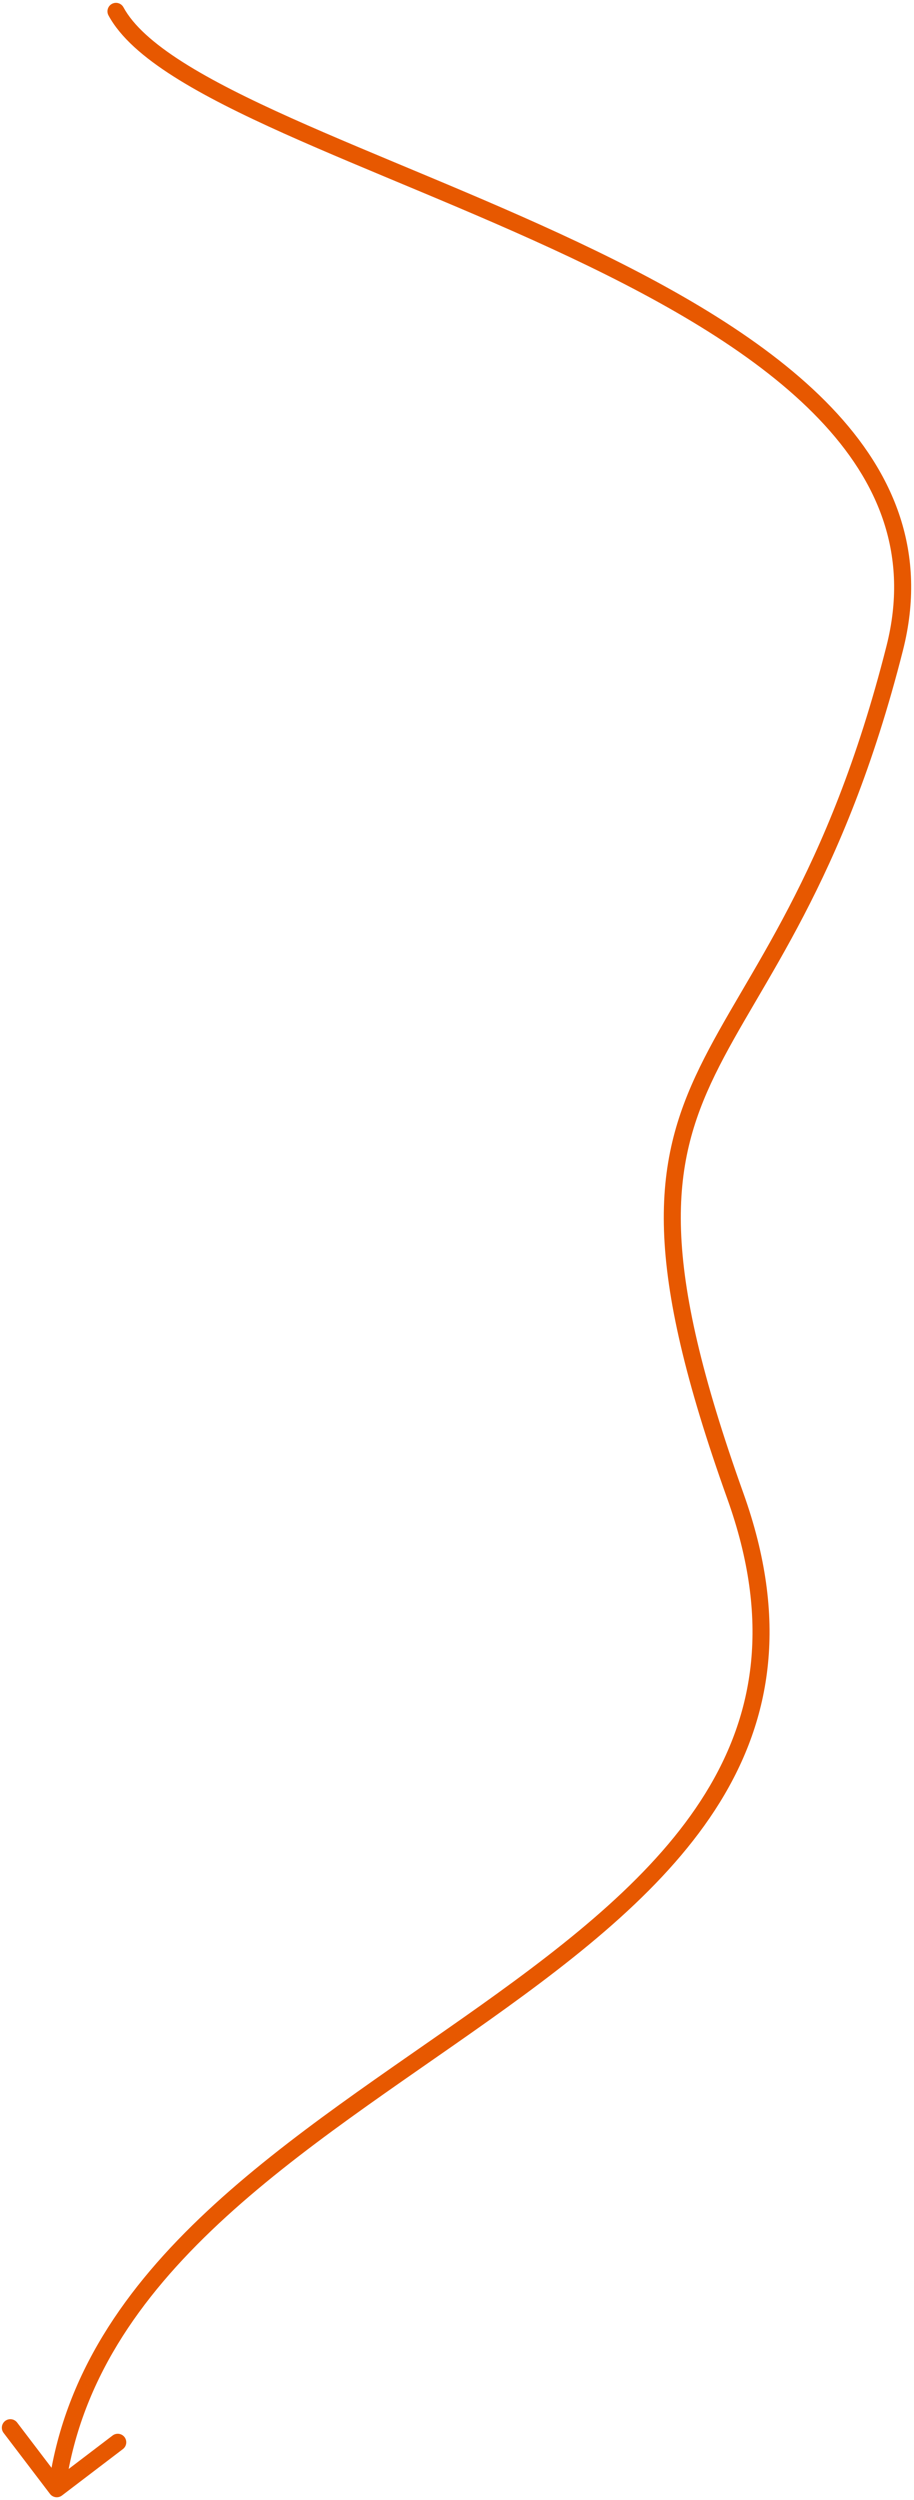 <svg xmlns="http://www.w3.org/2000/svg" fill="none" viewBox="0 0 161 440" height="440" width="161">
<path fill="#E75800" d="M21.748 1.286C21.353 0.557 20.443 0.286 19.715 0.681C18.986 1.075 18.715 1.986 19.11 2.714L20.429 2L21.748 1.286ZM157.609 114.054L159.063 114.422L157.609 114.054ZM129.531 263.281L128.119 263.787L129.531 263.281ZM8.806 438.909C9.308 439.568 10.249 439.695 10.909 439.194L21.651 431.017C22.31 430.515 22.437 429.574 21.936 428.915C21.434 428.256 20.493 428.128 19.834 428.63L10.285 435.898L3.017 426.349C2.515 425.69 1.574 425.563 0.915 426.064C0.256 426.566 0.128 427.507 0.63 428.167L8.806 438.909ZM20.429 2L19.11 2.714C21.202 6.578 25.304 10.108 30.579 13.461C35.889 16.836 42.567 20.142 50.026 23.491C57.488 26.841 65.792 30.26 74.352 33.844C82.923 37.433 91.765 41.193 100.352 45.244C117.558 53.361 133.586 62.575 144.273 73.758C154.898 84.876 160.169 97.842 156.155 113.685L157.609 114.054L159.063 114.422C163.391 97.34 157.592 83.354 146.442 71.686C135.354 60.083 118.902 50.678 101.632 42.531C92.981 38.45 84.087 34.667 75.511 31.077C66.924 27.481 58.671 24.084 51.254 20.754C43.834 17.422 37.313 14.186 32.189 10.929C27.03 7.65 23.466 4.458 21.748 1.286L20.429 2ZM157.609 114.054L156.155 113.685C145.775 154.649 131.532 170.861 123.269 187.811C119.122 196.318 116.565 204.908 116.964 216.641C117.36 228.31 120.678 243.018 128.119 263.787L129.531 263.281L130.943 262.775C123.543 242.122 120.343 227.754 119.962 216.539C119.583 205.386 121.99 197.28 125.966 189.126C133.948 172.752 148.585 155.772 159.063 114.422L157.609 114.054ZM129.531 263.281L128.119 263.787C135.775 285.157 132.902 301.645 124.229 315.652C115.484 329.775 100.786 341.471 84.547 353.022C68.398 364.508 50.714 375.852 36.479 389.149C22.205 402.481 11.206 417.941 8.514 437.798L10 438L11.486 438.202C14.051 419.291 24.524 404.421 38.527 391.341C52.568 378.225 69.964 367.075 86.286 355.466C102.518 343.922 117.683 331.923 126.78 317.231C135.949 302.423 138.898 284.978 130.943 262.775L129.531 263.281Z"></path>
</svg>
